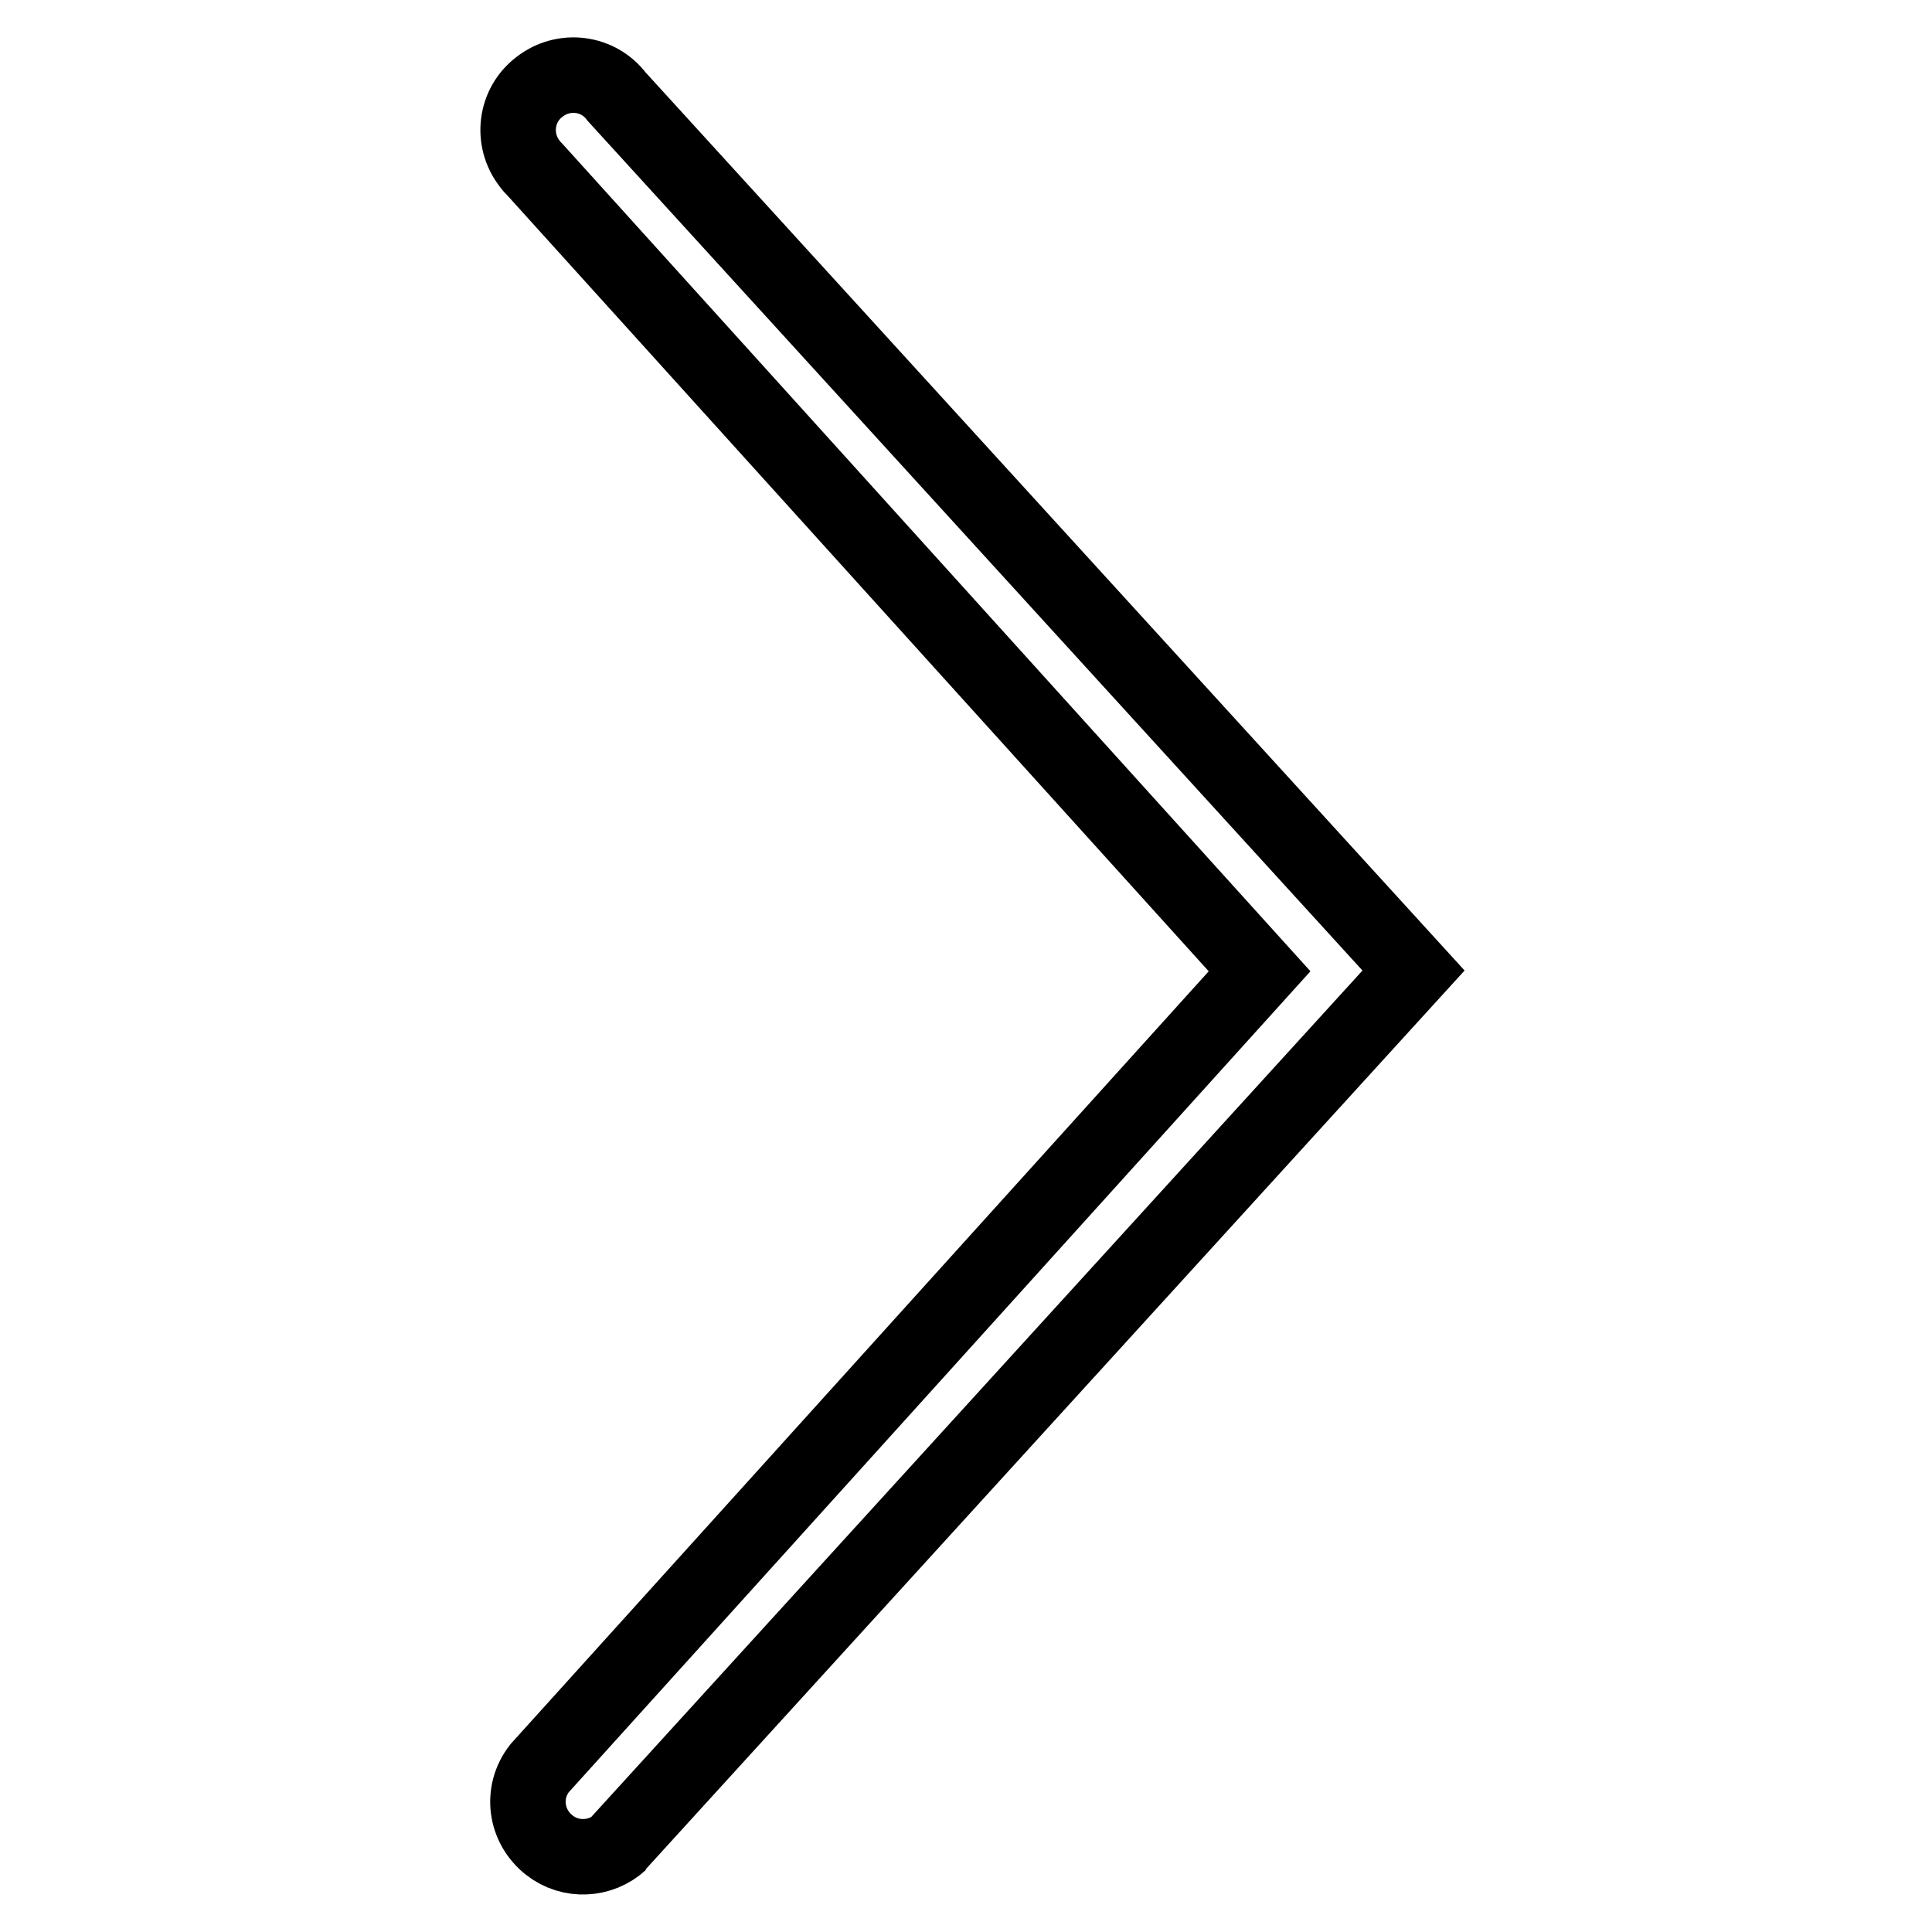 <?xml version="1.0" encoding="utf-8"?>
<!-- Svg Vector Icons : http://www.onlinewebfonts.com/icon -->
<!DOCTYPE svg PUBLIC "-//W3C//DTD SVG 1.1//EN" "http://www.w3.org/Graphics/SVG/1.1/DTD/svg11.dtd">
<svg version="1.1" xmlns="http://www.w3.org/2000/svg" xmlns:xlink="http://www.w3.org/1999/xlink" x="0px" y="0px" viewBox="0 0 256 256" enable-background="new 0 0 256 256" xml:space="preserve">
<g> <path stroke-width="10" fill-opacity="0" stroke="#000000"  d="M81.7,244.5l105.6-115.9L81.7,12.8c-2.4-3.2-7-3.8-10.2-1.3c-3.2,2.4-3.8,7-1.3,10.2 c0.2,0.3,0.4,0.5,0.7,0.8l96,106.2L71.5,234.3c-2.5,3.2-1.9,7.7,1.3,10.2c2.8,2.2,6.8,2,9.4-0.4L81.7,244.5z"/></g>
</svg>